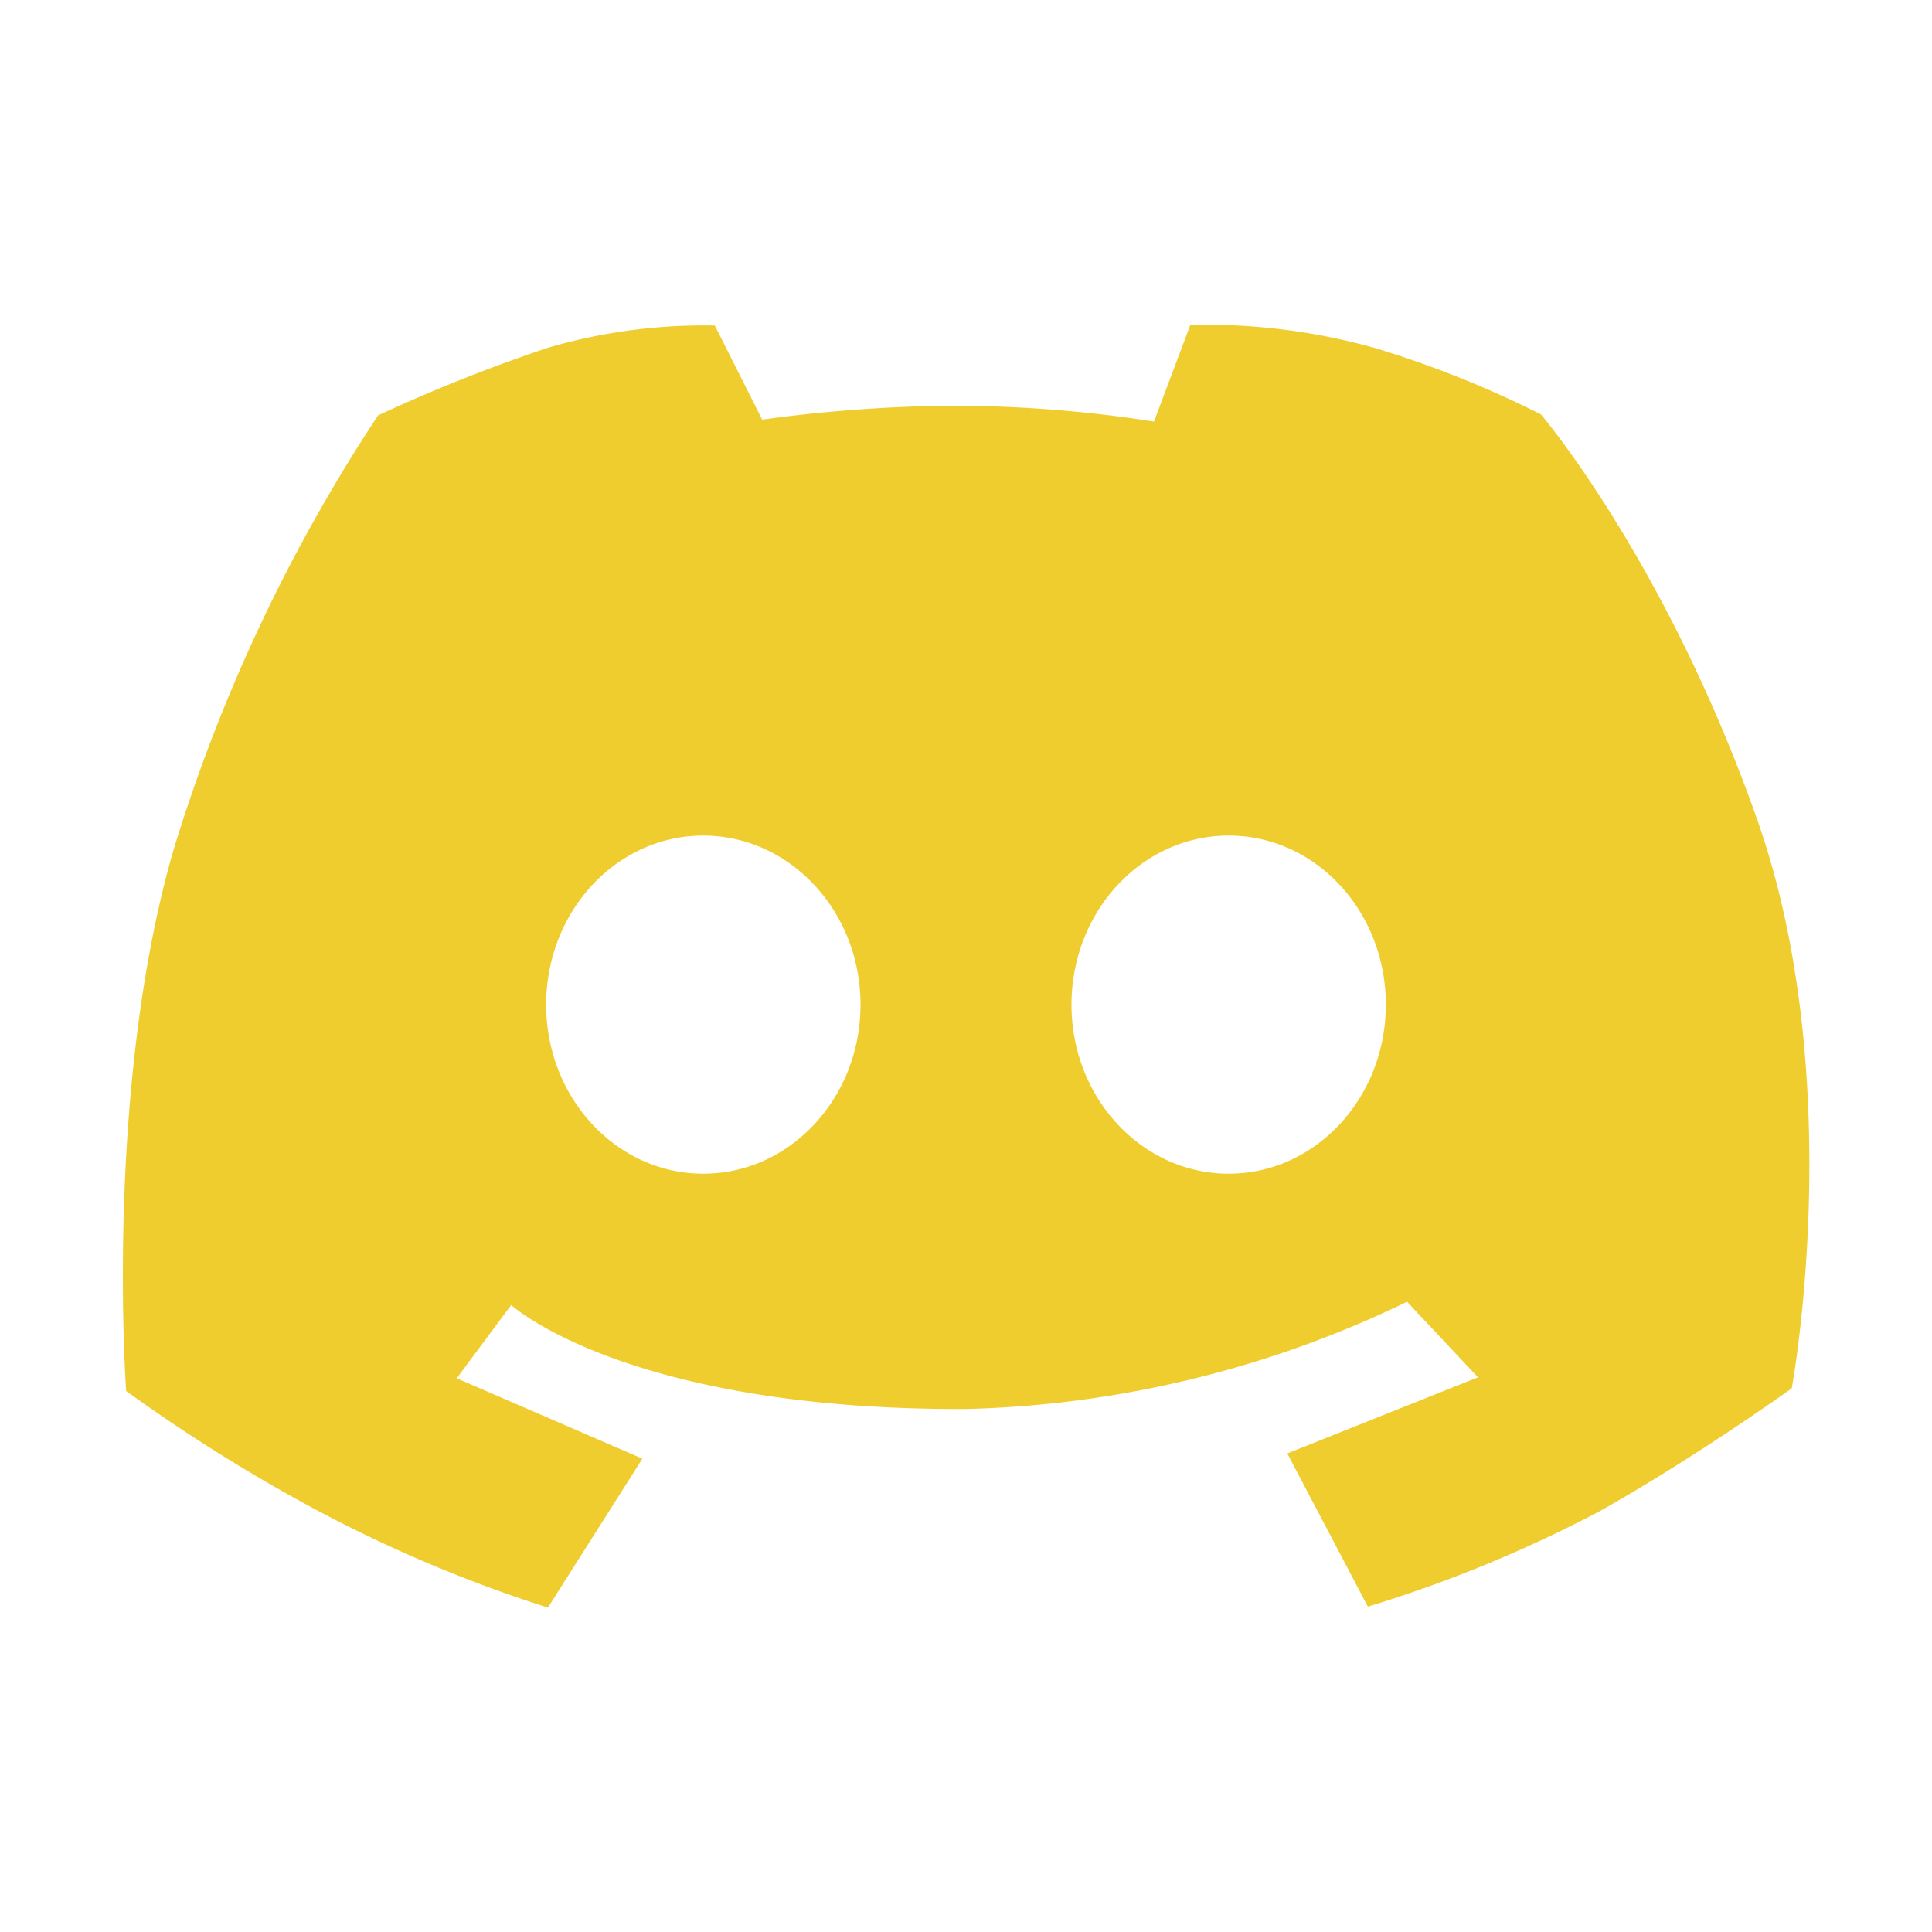 <svg id="Layer_1" data-name="Layer 1" xmlns="http://www.w3.org/2000/svg" viewBox="0 0 100 100"><path id="discord" d="M90.91,42.3C86.2,29,79.76,21.45,79.76,21.45A53.14,53.14,0,0,0,71.12,18a32.42,32.42,0,0,0-9.51-1.18l-1.88,5A67.8,67.8,0,0,0,49.36,21a76,76,0,0,0-9.91.72L37,16.85A28.84,28.84,0,0,0,28.36,18a84.82,84.82,0,0,0-8.79,3.5A86.61,86.61,0,0,0,9,43.93C5.39,56.31,6.53,72,6.53,72a87.26,87.26,0,0,0,9.08,5.74,71.67,71.67,0,0,0,12.75,5.47l4.89-7.71-9.61-4.16,2.82-3.79S32.41,73,50,72.93a55.43,55.43,0,0,0,22.83-5.55l3.67,3.91-9.87,3.94,4.17,7.93a68.55,68.55,0,0,0,12-4.94c5.11-2.88,9.94-6.36,9.94-6.36S95.72,55.82,90.91,42.3ZM36.4,60.75c-4.49,0-8.13-3.92-8.13-8.75s3.64-8.75,8.13-8.75,8.14,3.92,8.14,8.75S40.9,60.75,36.4,60.75Zm27.2,0c-4.5,0-8.14-3.92-8.14-8.75s3.64-8.75,8.14-8.75,8.13,3.92,8.13,8.75S68.09,60.75,63.6,60.75Z" style="fill:#f0cd2e"/></svg>